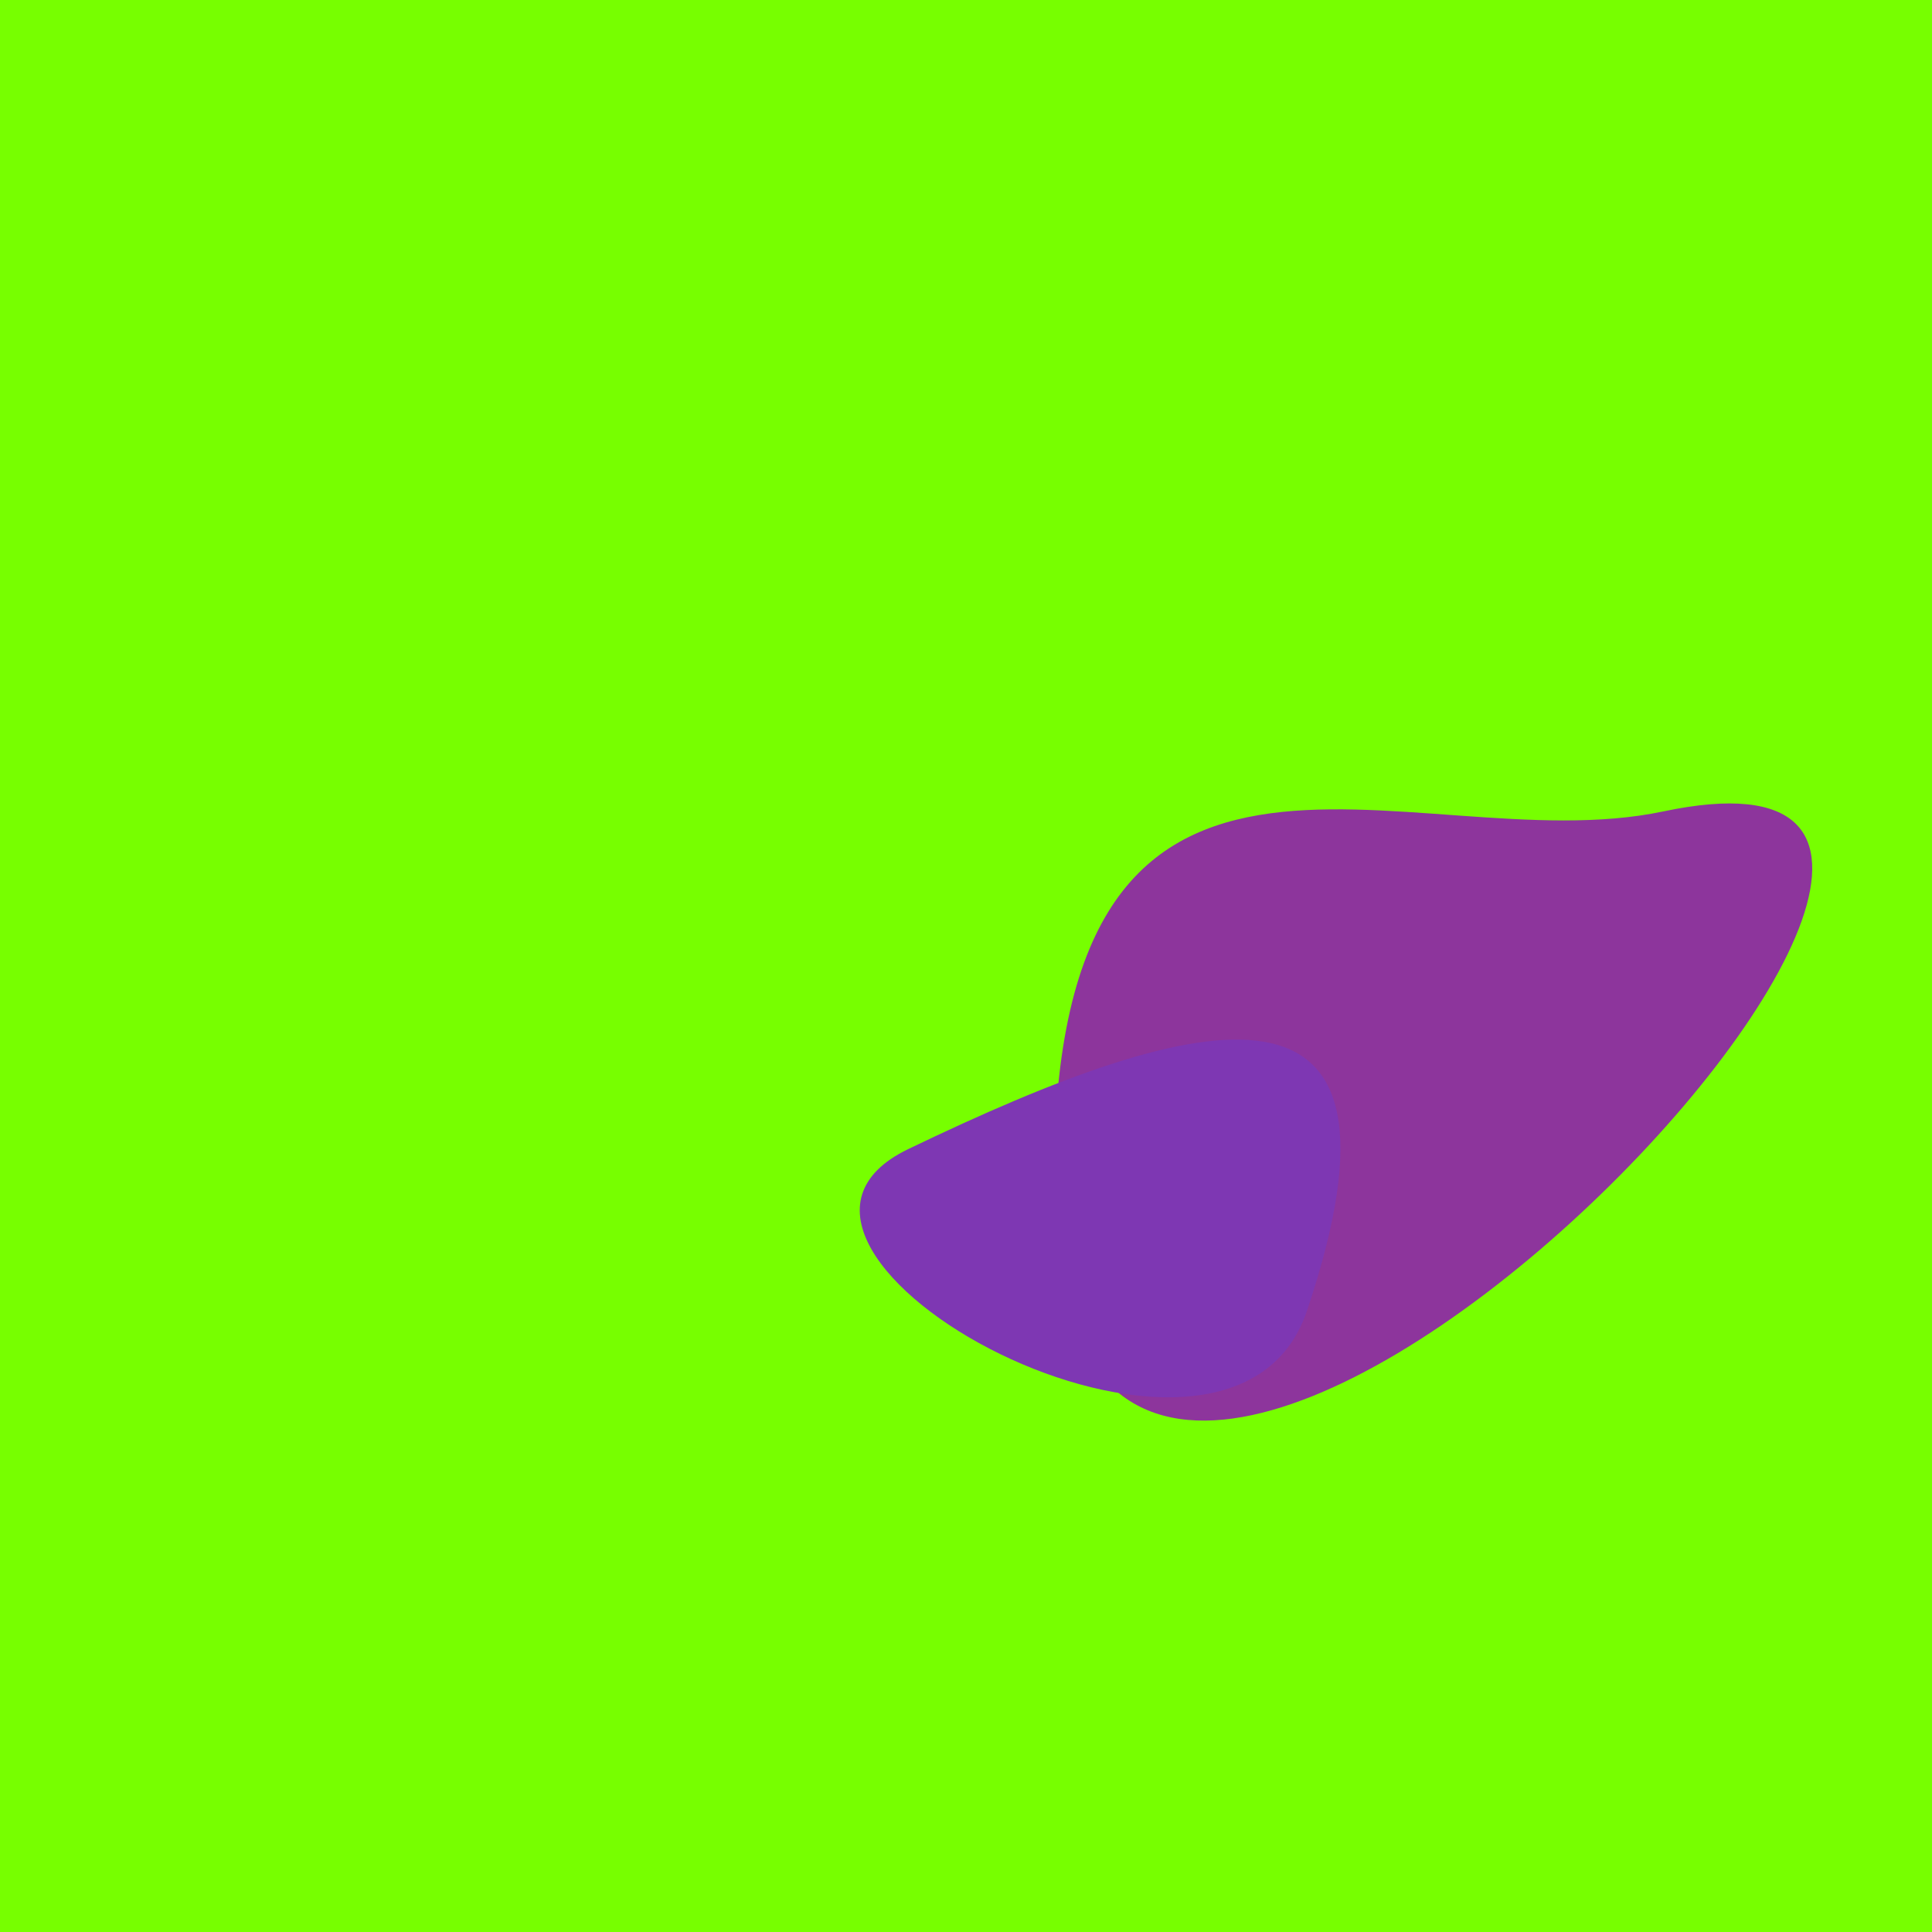 <?xml version="1.0" standalone="no"?>
<svg xmlns:xlink="http://www.w3.org/1999/xlink" xmlns="http://www.w3.org/2000/svg" width="128" height="128"><g><rect width="128" height="128" fill="#7f0"></rect><path d="M 69.846 79.984 C 70.85 125.432 146.552 46.07 110.192 53.76 C 93.347 57.323 69.009 42.104 69.846 79.984" fill="rgb(141,53,156)"></path><path d="M 86.584 86.858 C 94.641 62.939 79.646 66.764 60.176 76.129 C 46.314 82.796 81.452 102.095 86.584 86.858" fill="rgb(126,55,179)"></path></g></svg>